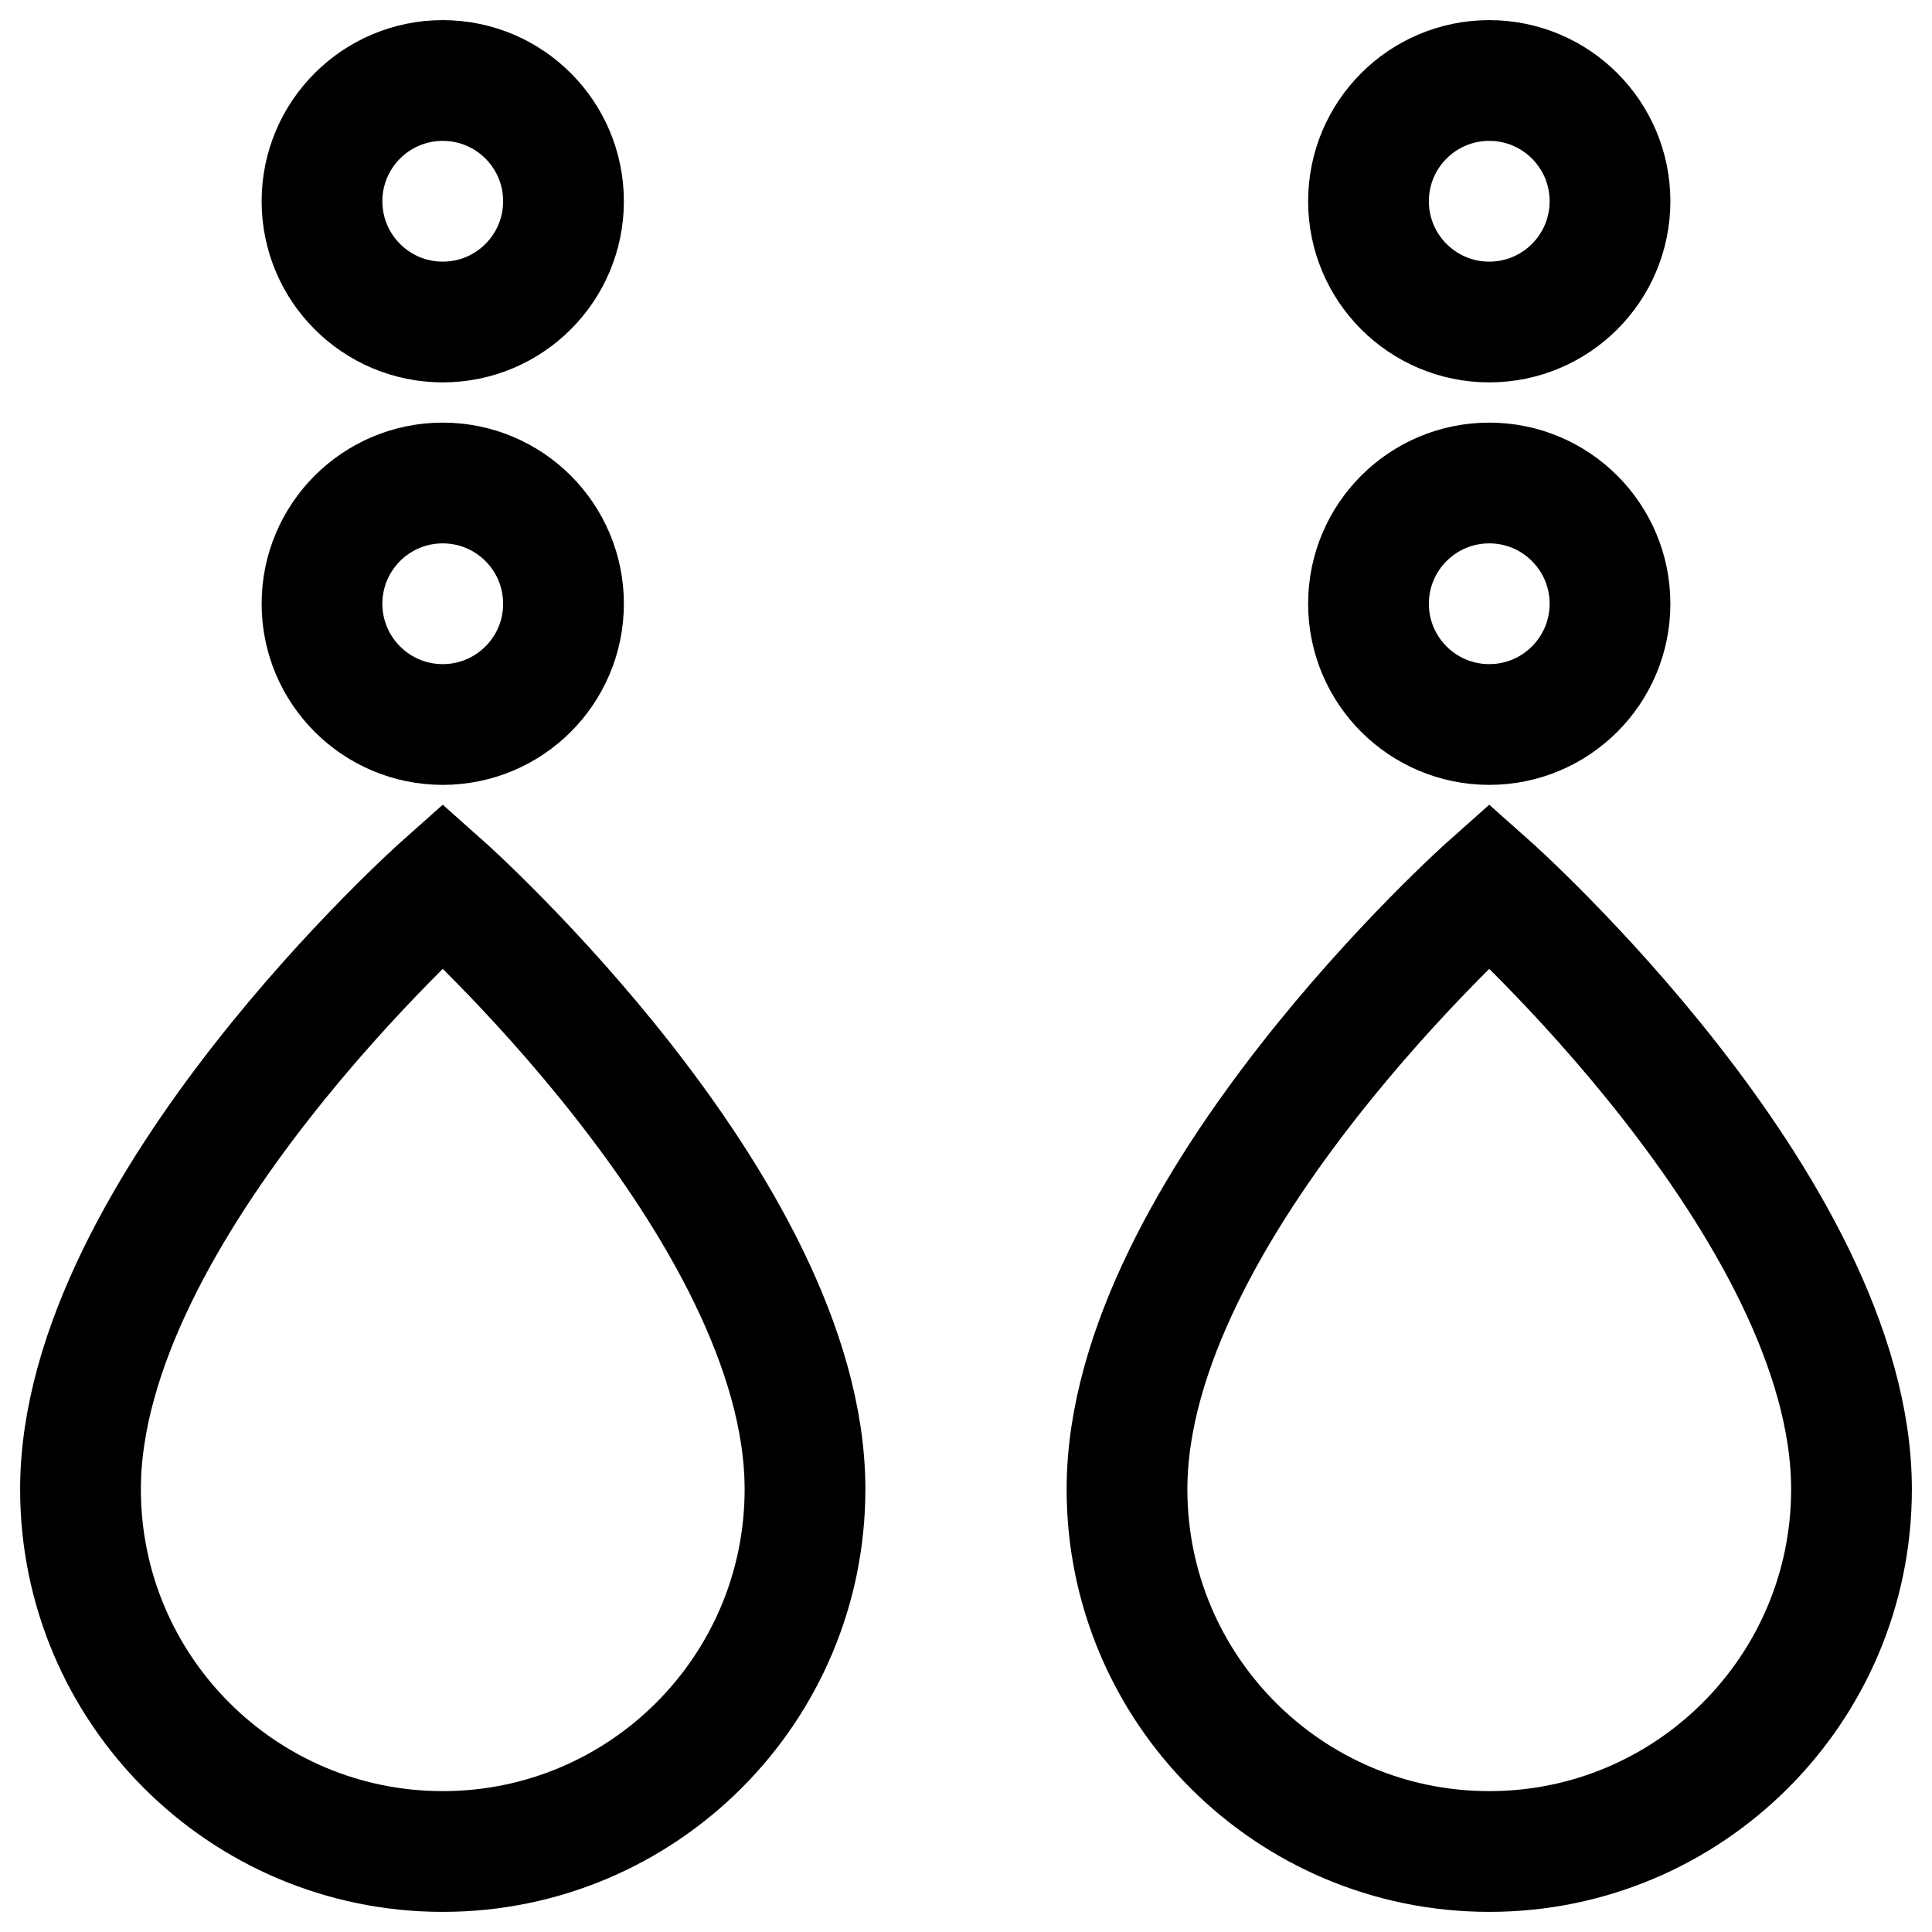 <svg width="24" height="24" viewBox="0 0 24 24" fill="none" xmlns="http://www.w3.org/2000/svg">
<circle cx="18.5" cy="2.5" r="1.5" stroke="black" stroke-width="1.5"/>
<circle cx="5.5" cy="2.5" r="1.5" stroke="black" stroke-width="1.5"/>
<circle cx="18.5" cy="7.5" r="1.5" stroke="black" stroke-width="1.5"/>
<circle cx="5.5" cy="7.5" r="1.5" stroke="black" stroke-width="1.5"/>
<path d="M23 18.5C23 20.985 20.985 23 18.5 23C16.015 23 14 20.985 14 18.5C14 15 18.5 11 18.5 11C18.5 11 23 15 23 18.5Z" stroke="black" stroke-width="1.5"/>
<path d="M10 18.5C10 20.985 7.985 23 5.5 23C3.015 23 1 20.985 1 18.5C1 15 5.5 11 5.5 11C5.5 11 10 15 10 18.5Z" stroke="black" stroke-width="1.5"/>
</svg>
